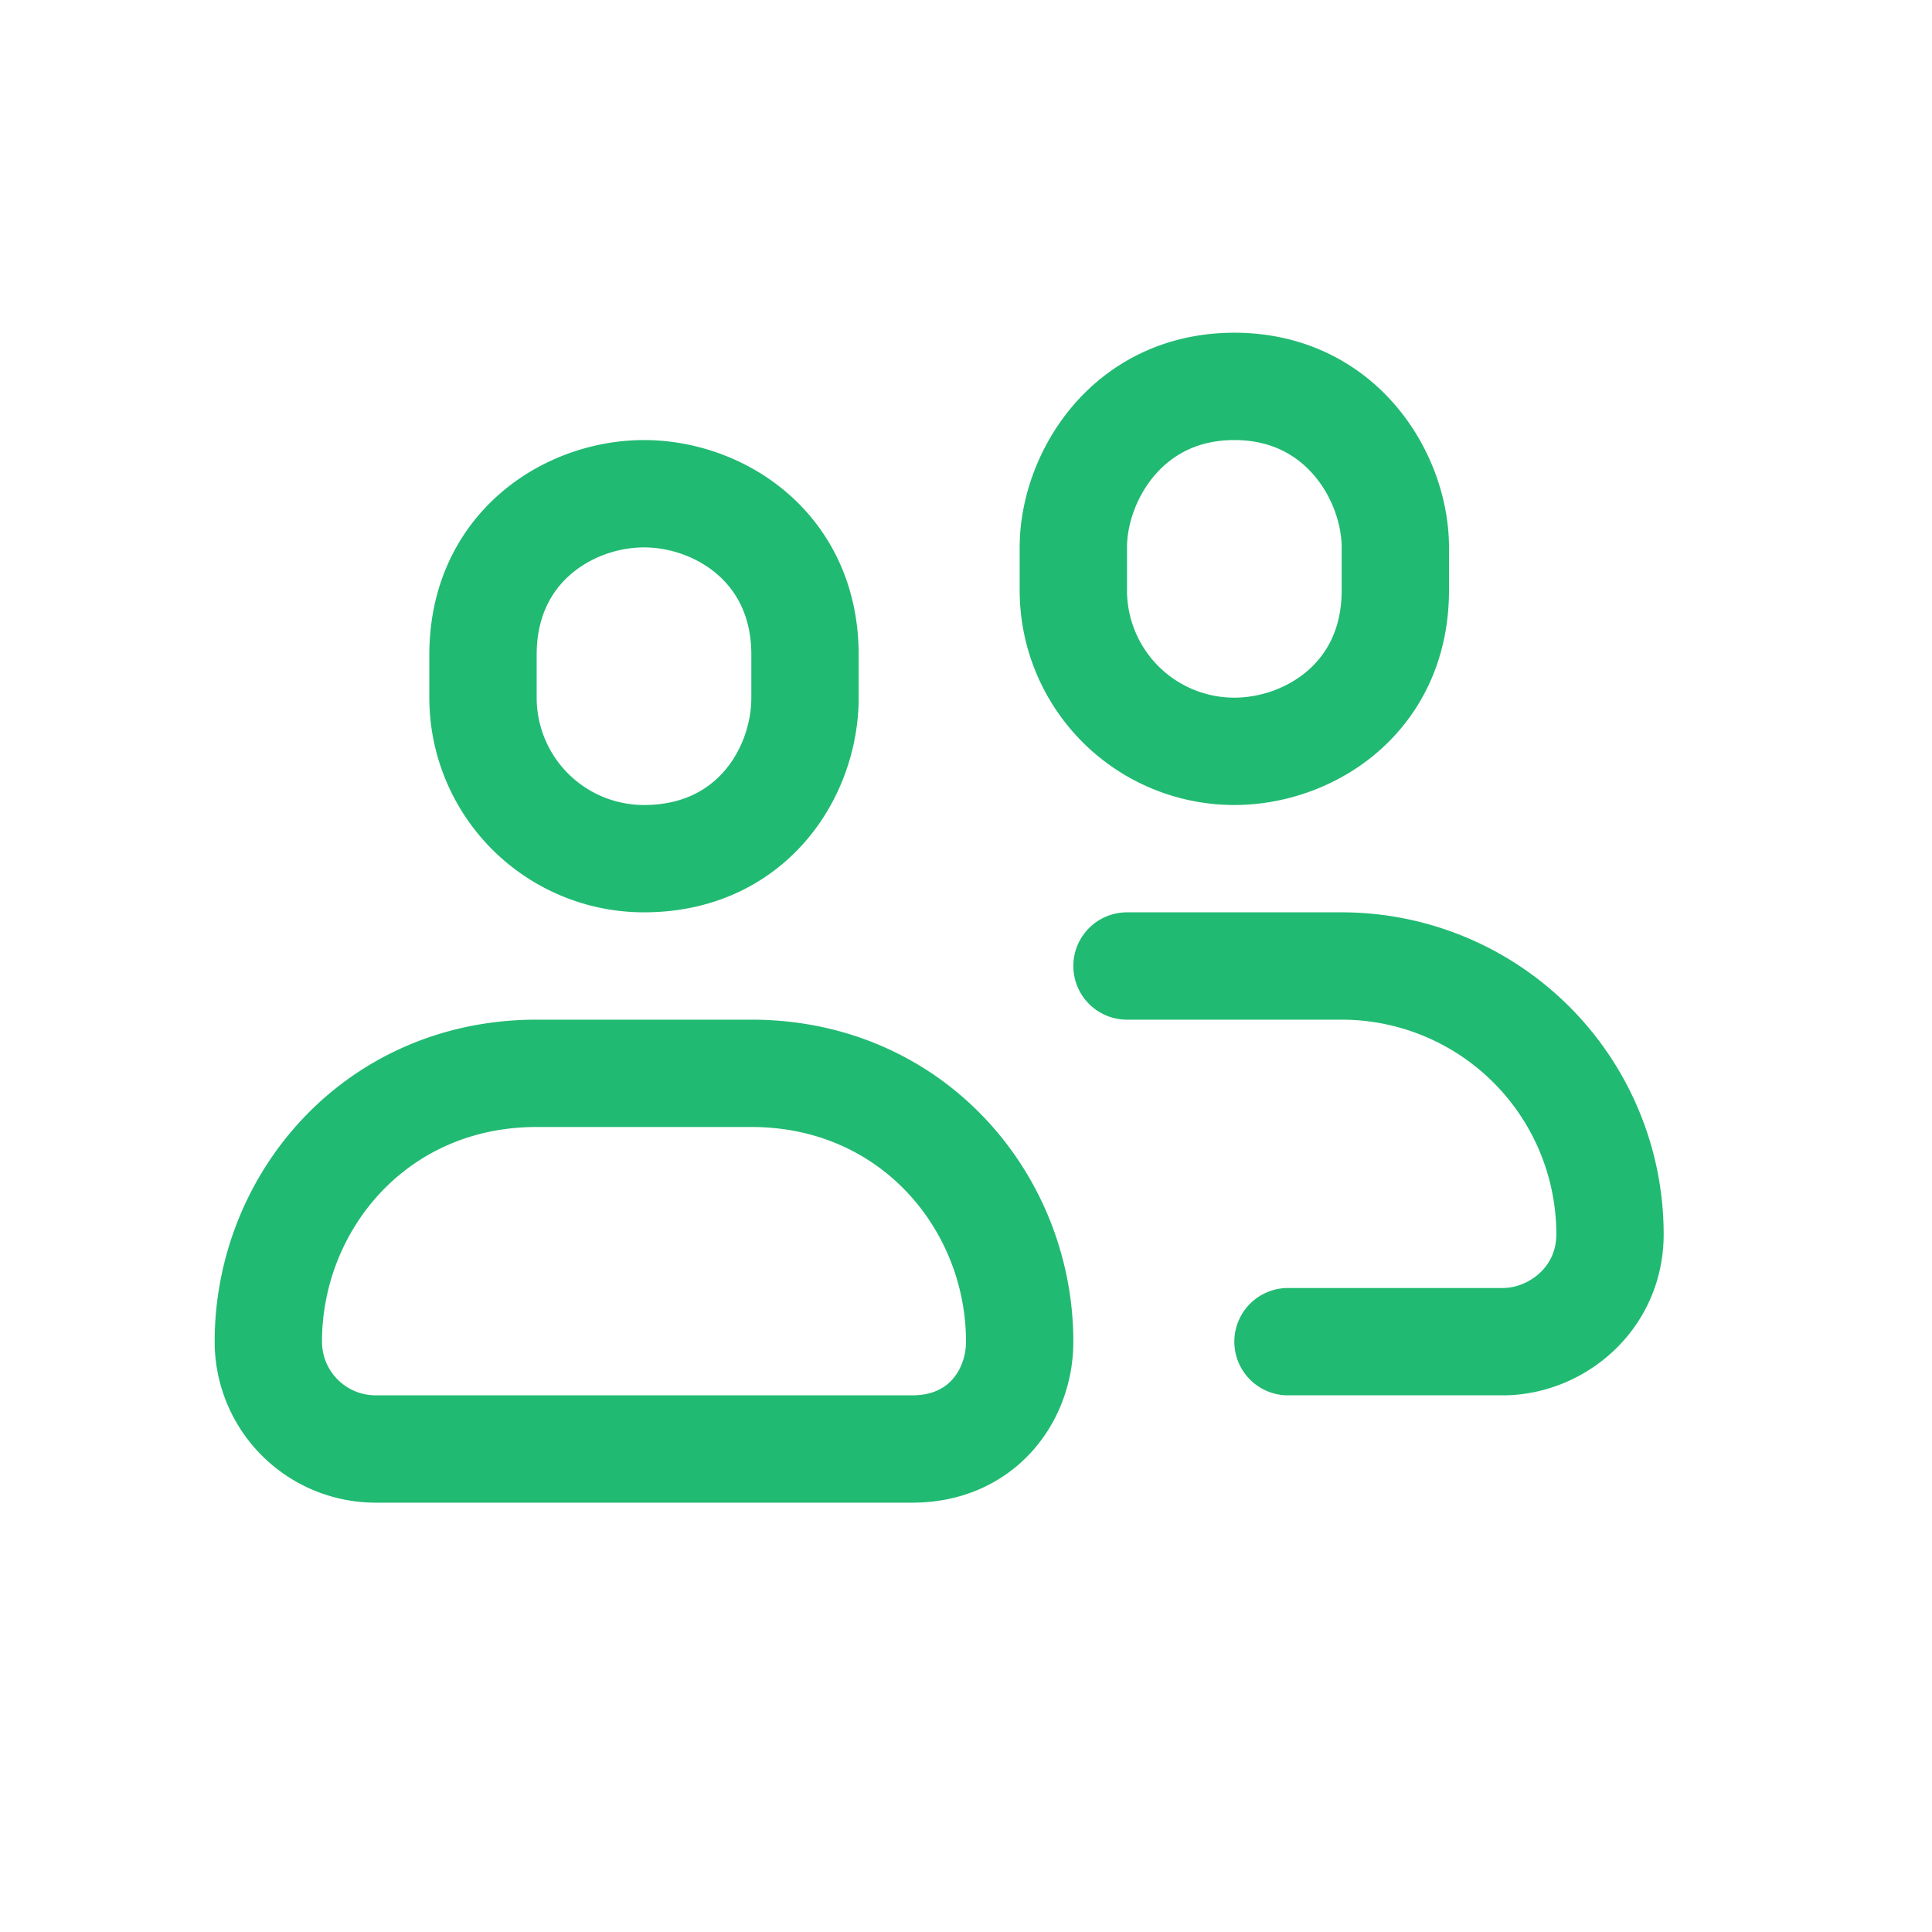 <svg xmlns="http://www.w3.org/2000/svg" fill="none" viewBox="0 0 36 36">
  <path stroke="#21ba72" stroke-linecap="round" stroke-linejoin="round" stroke-miterlimit="5" stroke-width="2" d="M9 13v-.8c0-2 1.6-3 3-3s3 1 3 3v.8c0 1.4-1 3-3 3a3 3 0 0 1-3-3zM5 25c0-2.6 2-5 5-5h4c3 0 5 2.4 5 5 0 1-.7 2-2 2H7a2 2 0 0 1-2-2Zm16-7h4a5 5 0 0 1 5 5c0 1.2-1 2-2 2h-4M23 7.2c2 0 3 1.7 3 3v.8c0 2-1.6 3-3 3a3 3 0 0 1-3-3v-.8c0-1.3 1-3 3-3z"/>
</svg>
